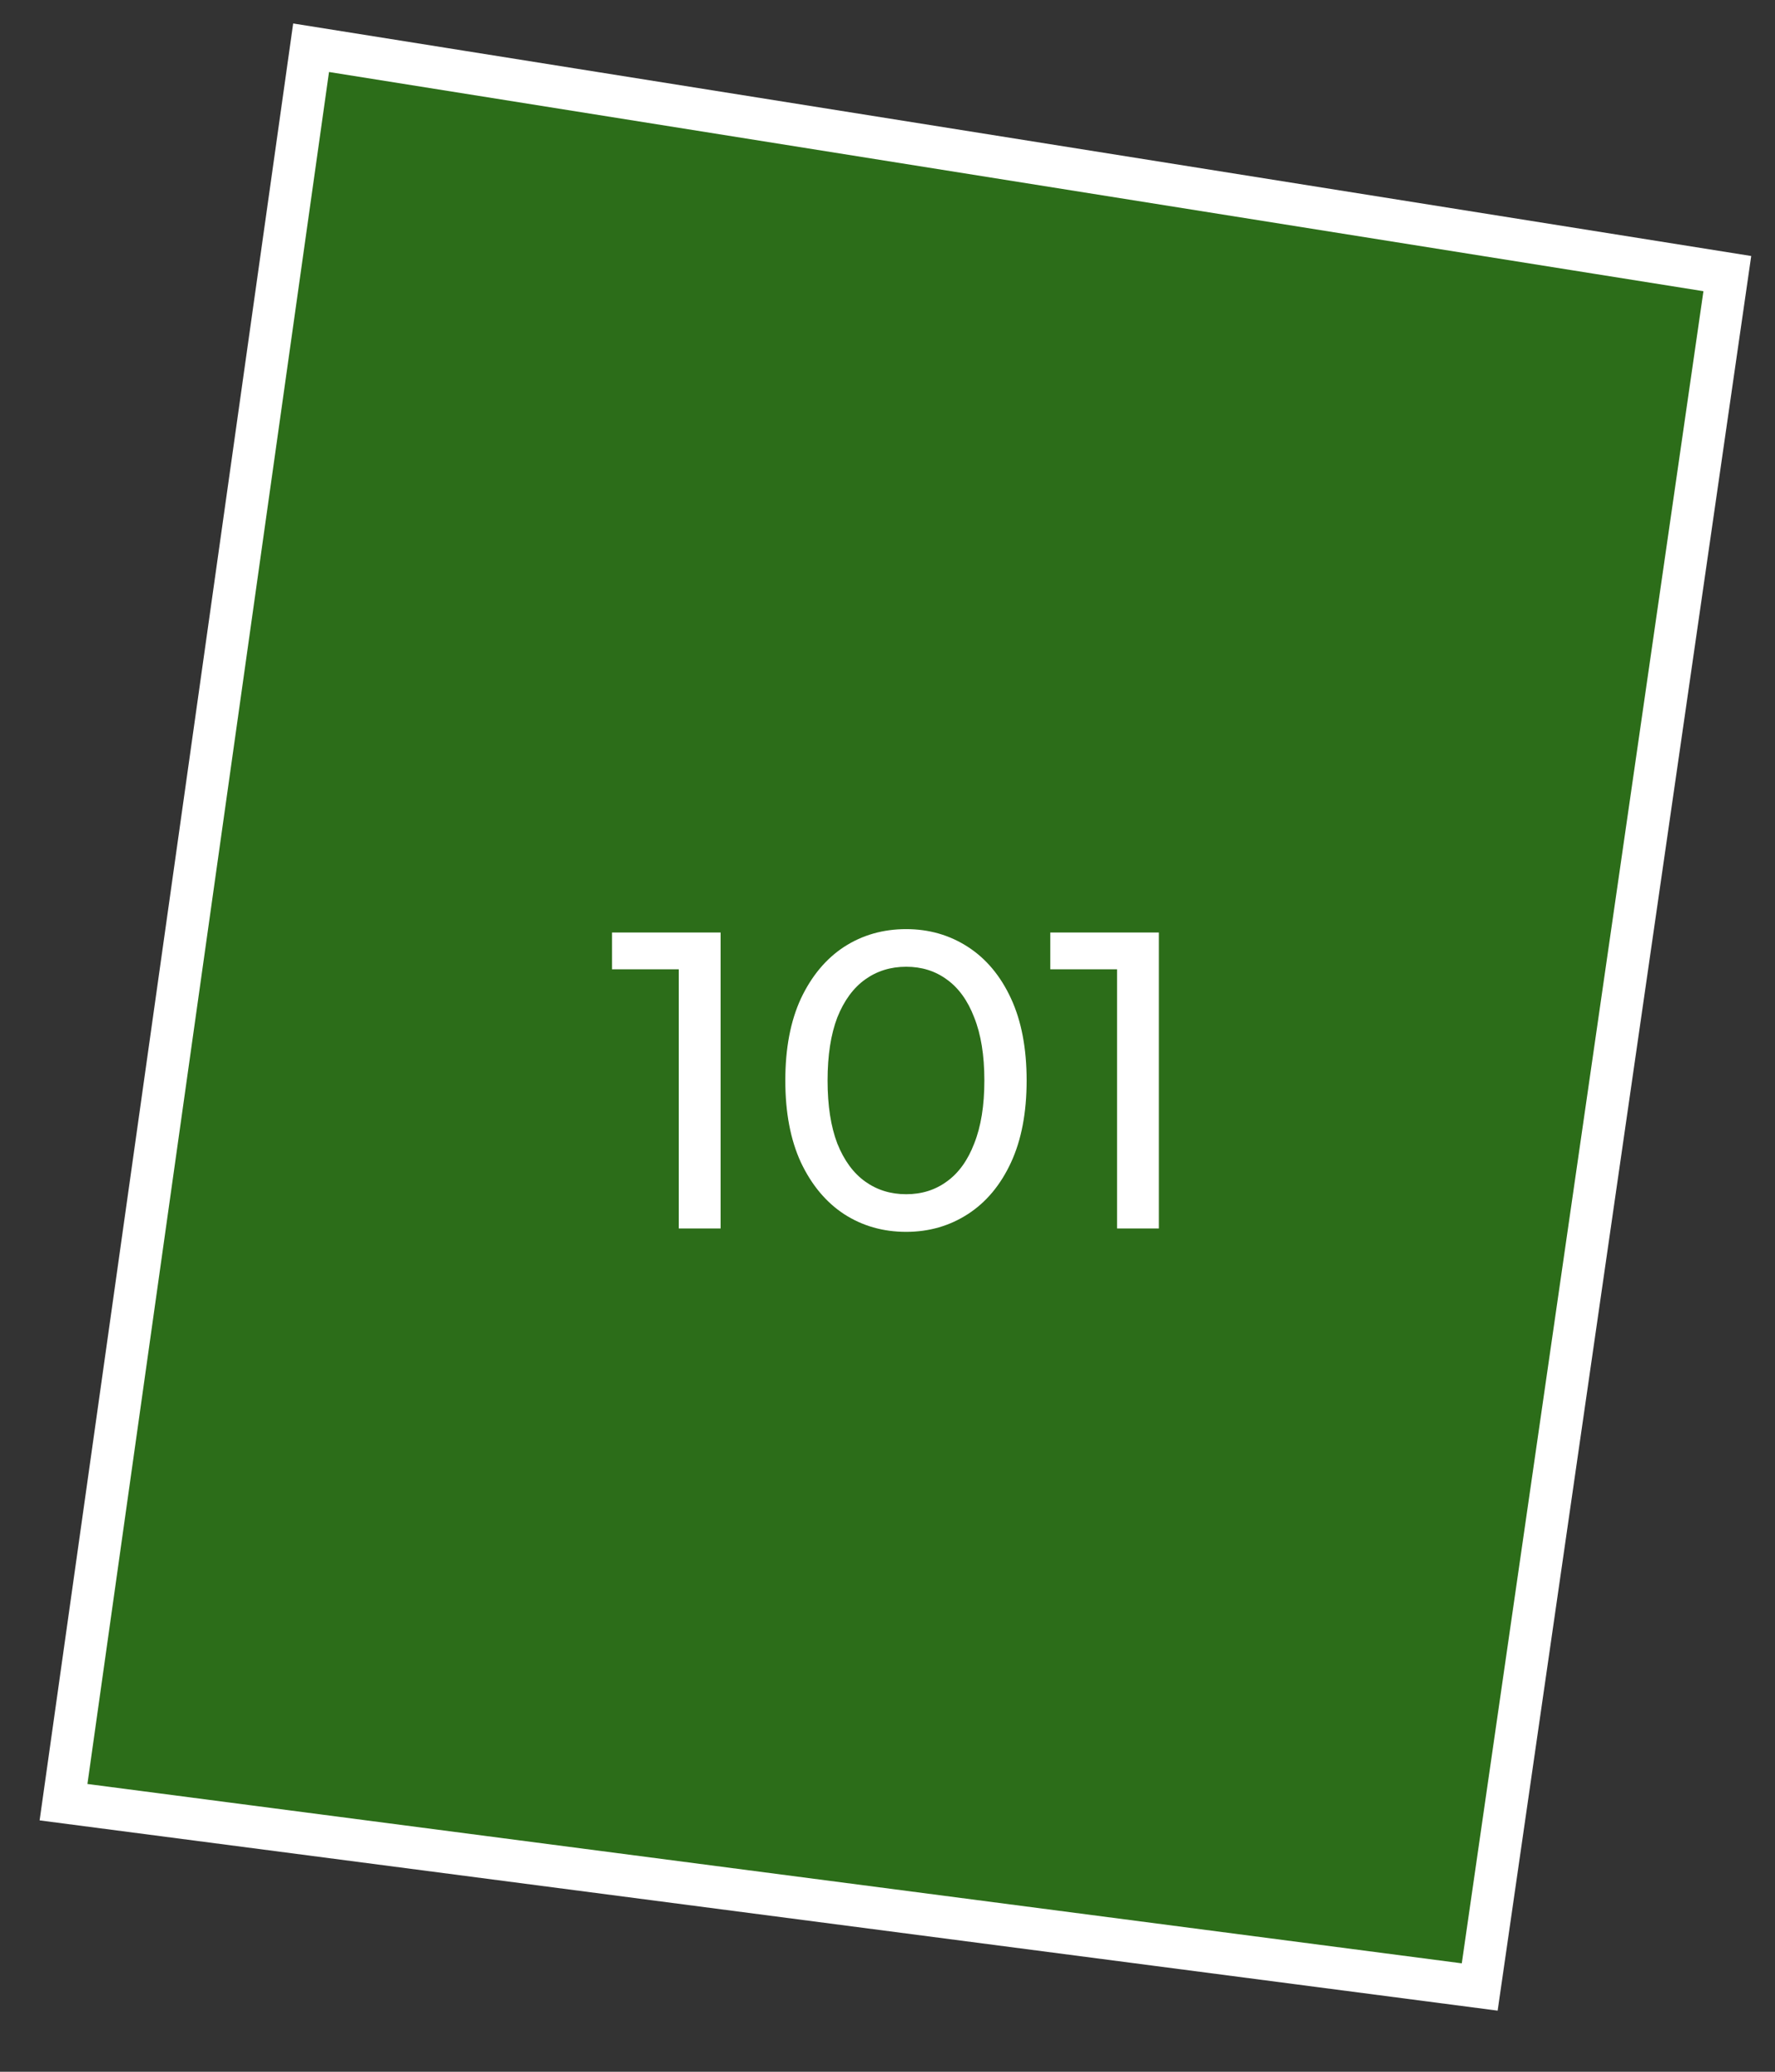 <?xml version="1.0" encoding="UTF-8"?> <svg xmlns="http://www.w3.org/2000/svg" width="42" height="49" viewBox="0 0 42 49" fill="none"><rect x="0" y="0" width="42" height="49" fill="#333333" stroke="none"/><path d="M35.013 46.995L1.503 42.624L7.361 1.129L40.872 6.471L35.013 46.995Z" fill="#26A900" fill-opacity="0.5" stroke="white"></path><path d="M16.061 29.055V22.455L16.491 22.925H14.481V22.055H17.051V29.055H16.061ZM21.442 29.135C20.895 29.135 20.405 28.995 19.972 28.715C19.545 28.435 19.205 28.028 18.952 27.495C18.705 26.961 18.582 26.315 18.582 25.555C18.582 24.795 18.705 24.148 18.952 23.615C19.205 23.081 19.545 22.675 19.972 22.395C20.405 22.115 20.895 21.975 21.442 21.975C21.982 21.975 22.469 22.115 22.902 22.395C23.335 22.675 23.675 23.081 23.922 23.615C24.169 24.148 24.292 24.795 24.292 25.555C24.292 26.315 24.169 26.961 23.922 27.495C23.675 28.028 23.335 28.435 22.902 28.715C22.469 28.995 21.982 29.135 21.442 29.135ZM21.442 28.245C21.809 28.245 22.129 28.145 22.402 27.945C22.682 27.745 22.899 27.445 23.052 27.045C23.212 26.645 23.292 26.148 23.292 25.555C23.292 24.961 23.212 24.465 23.052 24.065C22.899 23.665 22.682 23.365 22.402 23.165C22.129 22.965 21.809 22.865 21.442 22.865C21.075 22.865 20.752 22.965 20.472 23.165C20.192 23.365 19.972 23.665 19.812 24.065C19.659 24.465 19.582 24.961 19.582 25.555C19.582 26.148 19.659 26.645 19.812 27.045C19.972 27.445 20.192 27.745 20.472 27.945C20.752 28.145 21.075 28.245 21.442 28.245ZM26.432 29.055V22.455L26.862 22.925H24.852V22.055H27.422V29.055H26.432Z" fill="white"></path></svg> 